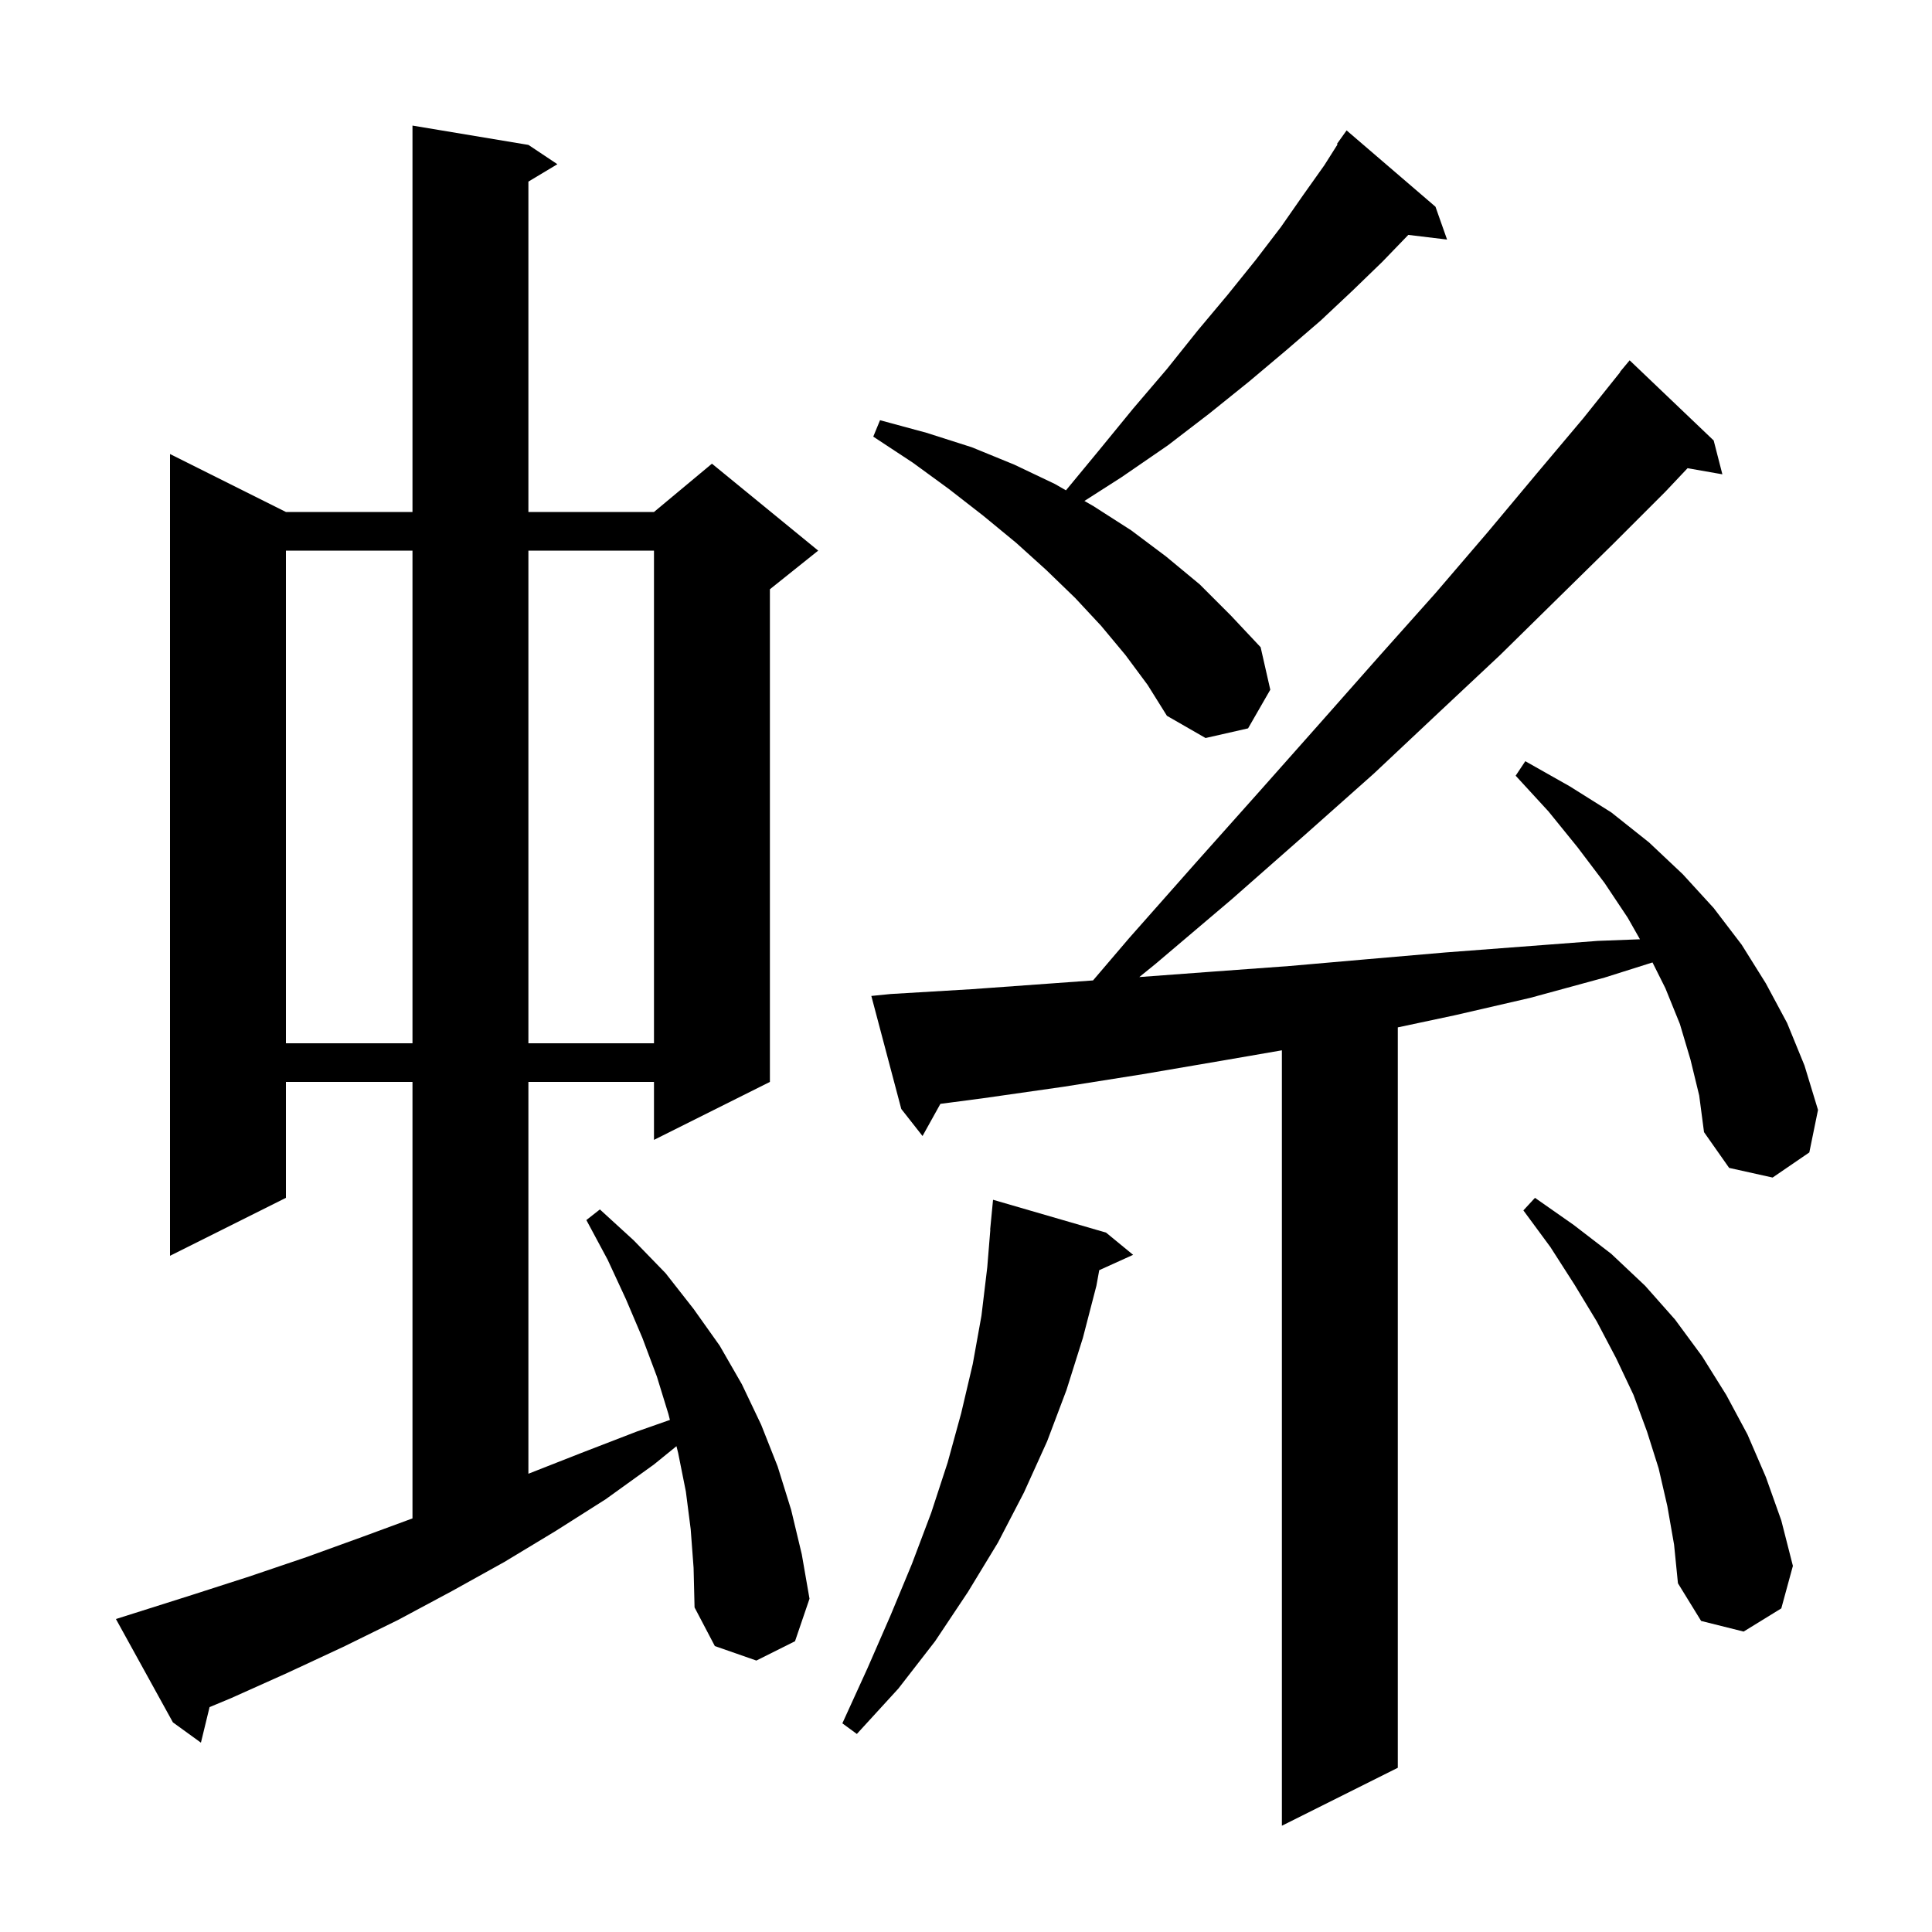 <svg xmlns="http://www.w3.org/2000/svg" xmlns:xlink="http://www.w3.org/1999/xlink" version="1.1" baseProfile="full" viewBox="0 0 200 200" width="200" height="200"><g fill="currentColor"><path d="M 175.0 109.7 L 173.9 106.0 L 172.4 102.3 L 171.066 99.632 L 166.1 101.2 L 158.4 103.3 L 150.6 105.1 L 144.7 106.354 L 144.7 183.0 L 132.7 189.0 L 132.7 108.728 L 126.5 109.8 L 118.3 111.2 L 110.1 112.5 L 101.7 113.7 L 97.35 114.27 L 95.5 117.6 L 93.3 114.8 L 90.2 103.1 L 92.2 102.9 L 100.6 102.4 L 113.15 101.493 L 116.9 97.1 L 123.8 89.3 L 130.4 81.9 L 136.7 74.8 L 142.8 67.9 L 148.6 61.4 L 154.0 55.1 L 159.1 49.0 L 163.9 43.3 L 167.725 38.518 L 167.7 38.5 L 168.7 37.3 L 177.4 45.6 L 178.3 49.1 L 174.695 48.468 L 172.4 50.9 L 167.0 56.3 L 161.3 61.9 L 155.3 67.8 L 148.9 73.8 L 142.2 80.1 L 135.0 86.5 L 127.5 93.1 L 119.6 99.8 L 117.938 101.145 L 125.3 100.6 L 133.5 100.0 L 141.5 99.3 L 149.6 98.6 L 165.4 97.4 L 169.768 97.234 L 168.5 95.0 L 166.1 91.4 L 163.3 87.7 L 160.3 84.0 L 156.9 80.3 L 157.9 78.8 L 162.5 81.4 L 166.8 84.1 L 170.7 87.2 L 174.2 90.5 L 177.4 94.0 L 180.3 97.8 L 182.8 101.8 L 185.0 105.9 L 186.8 110.3 L 188.2 114.9 L 187.3 119.3 L 183.5 121.9 L 179.0 120.9 L 176.4 117.2 L 175.9 113.4 Z M 71.5 158.3 L 71.0 154.4 L 70.2 150.4 L 70.027 149.709 L 67.7 151.6 L 62.7 155.2 L 57.5 158.5 L 52.2 161.7 L 46.8 164.7 L 41.2 167.7 L 35.5 170.5 L 29.7 173.2 L 23.9 175.8 L 21.694 176.719 L 20.8 180.4 L 17.9 178.3 L 12.0 167.6 L 13.9 167.0 L 19.9 165.1 L 25.8 163.2 L 31.7 161.2 L 37.5 159.1 L 42.7 157.184 L 42.7 112.0 L 29.6 112.0 L 29.6 124.0 L 17.6 130.0 L 17.6 47.0 L 29.6 53.0 L 42.7 53.0 L 42.7 13.0 L 54.7 15.0 L 57.7 17.0 L 54.7 18.8 L 54.7 53.0 L 67.7 53.0 L 73.7 48.0 L 84.7 57.0 L 79.7 61.0 L 79.7 112.0 L 67.7 118.0 L 67.7 112.0 L 54.7 112.0 L 54.7 152.561 L 60.2 150.4 L 65.9 148.2 L 69.348 146.99 L 69.2 146.4 L 68.0 142.5 L 66.5 138.5 L 64.8 134.5 L 62.9 130.4 L 60.7 126.3 L 62.1 125.2 L 65.6 128.4 L 68.9 131.8 L 71.8 135.5 L 74.5 139.3 L 76.8 143.3 L 78.8 147.5 L 80.5 151.8 L 81.9 156.3 L 83.0 160.9 L 83.8 165.5 L 82.3 169.9 L 78.3 171.9 L 74.0 170.4 L 71.9 166.4 L 71.8 162.3 Z M 114.5 127.6 L 117.3 129.9 L 113.793 131.488 L 113.5 133.1 L 112.1 138.5 L 110.4 143.9 L 108.4 149.2 L 106.0 154.5 L 103.3 159.7 L 100.2 164.8 L 96.8 169.9 L 93.0 174.8 L 88.7 179.5 L 87.2 178.4 L 89.8 172.7 L 92.2 167.2 L 94.4 161.9 L 96.4 156.6 L 98.1 151.4 L 99.5 146.3 L 100.7 141.2 L 101.6 136.2 L 102.2 131.2 L 102.518 127.3 L 102.5 127.3 L 102.8 124.2 Z M 172.6 155.9 L 171.7 152.0 L 170.5 148.2 L 169.1 144.4 L 167.3 140.6 L 165.3 136.8 L 163.0 133.0 L 160.5 129.1 L 157.7 125.3 L 158.9 124.0 L 162.9 126.8 L 166.8 129.8 L 170.3 133.1 L 173.4 136.6 L 176.2 140.4 L 178.7 144.4 L 180.9 148.5 L 182.8 152.9 L 184.4 157.4 L 185.6 162.1 L 184.4 166.5 L 180.5 168.9 L 176.1 167.8 L 173.7 163.9 L 173.3 159.9 Z M 29.6 57.0 L 29.6 108.0 L 42.7 108.0 L 42.7 57.0 Z M 54.7 57.0 L 54.7 108.0 L 67.7 108.0 L 67.7 57.0 Z M 116.5 67.8 L 114.0 64.8 L 111.3 61.9 L 108.3 59.0 L 105.2 56.2 L 101.8 53.4 L 98.2 50.6 L 94.5 47.9 L 90.4 45.2 L 91.1 43.5 L 95.9 44.8 L 100.6 46.3 L 105.0 48.1 L 109.2 50.1 L 110.347 50.759 L 113.7 46.7 L 117.3 42.3 L 120.8 38.2 L 124.0 34.2 L 127.1 30.5 L 130.0 26.9 L 132.6 23.5 L 134.9 20.2 L 137.1 17.1 L 138.466 14.942 L 138.4 14.9 L 139.4 13.5 L 148.6 21.4 L 149.8 24.8 L 145.788 24.316 L 143.1 27.1 L 140.0 30.1 L 136.7 33.2 L 133.1 36.3 L 129.3 39.5 L 125.2 42.8 L 120.9 46.1 L 116.1 49.4 L 112.258 51.859 L 113.2 52.4 L 117.1 54.9 L 120.7 57.6 L 124.2 60.5 L 127.4 63.7 L 130.5 67.0 L 131.5 71.4 L 129.2 75.4 L 124.8 76.4 L 120.8 74.1 L 118.8 70.9 Z "/></g></svg>